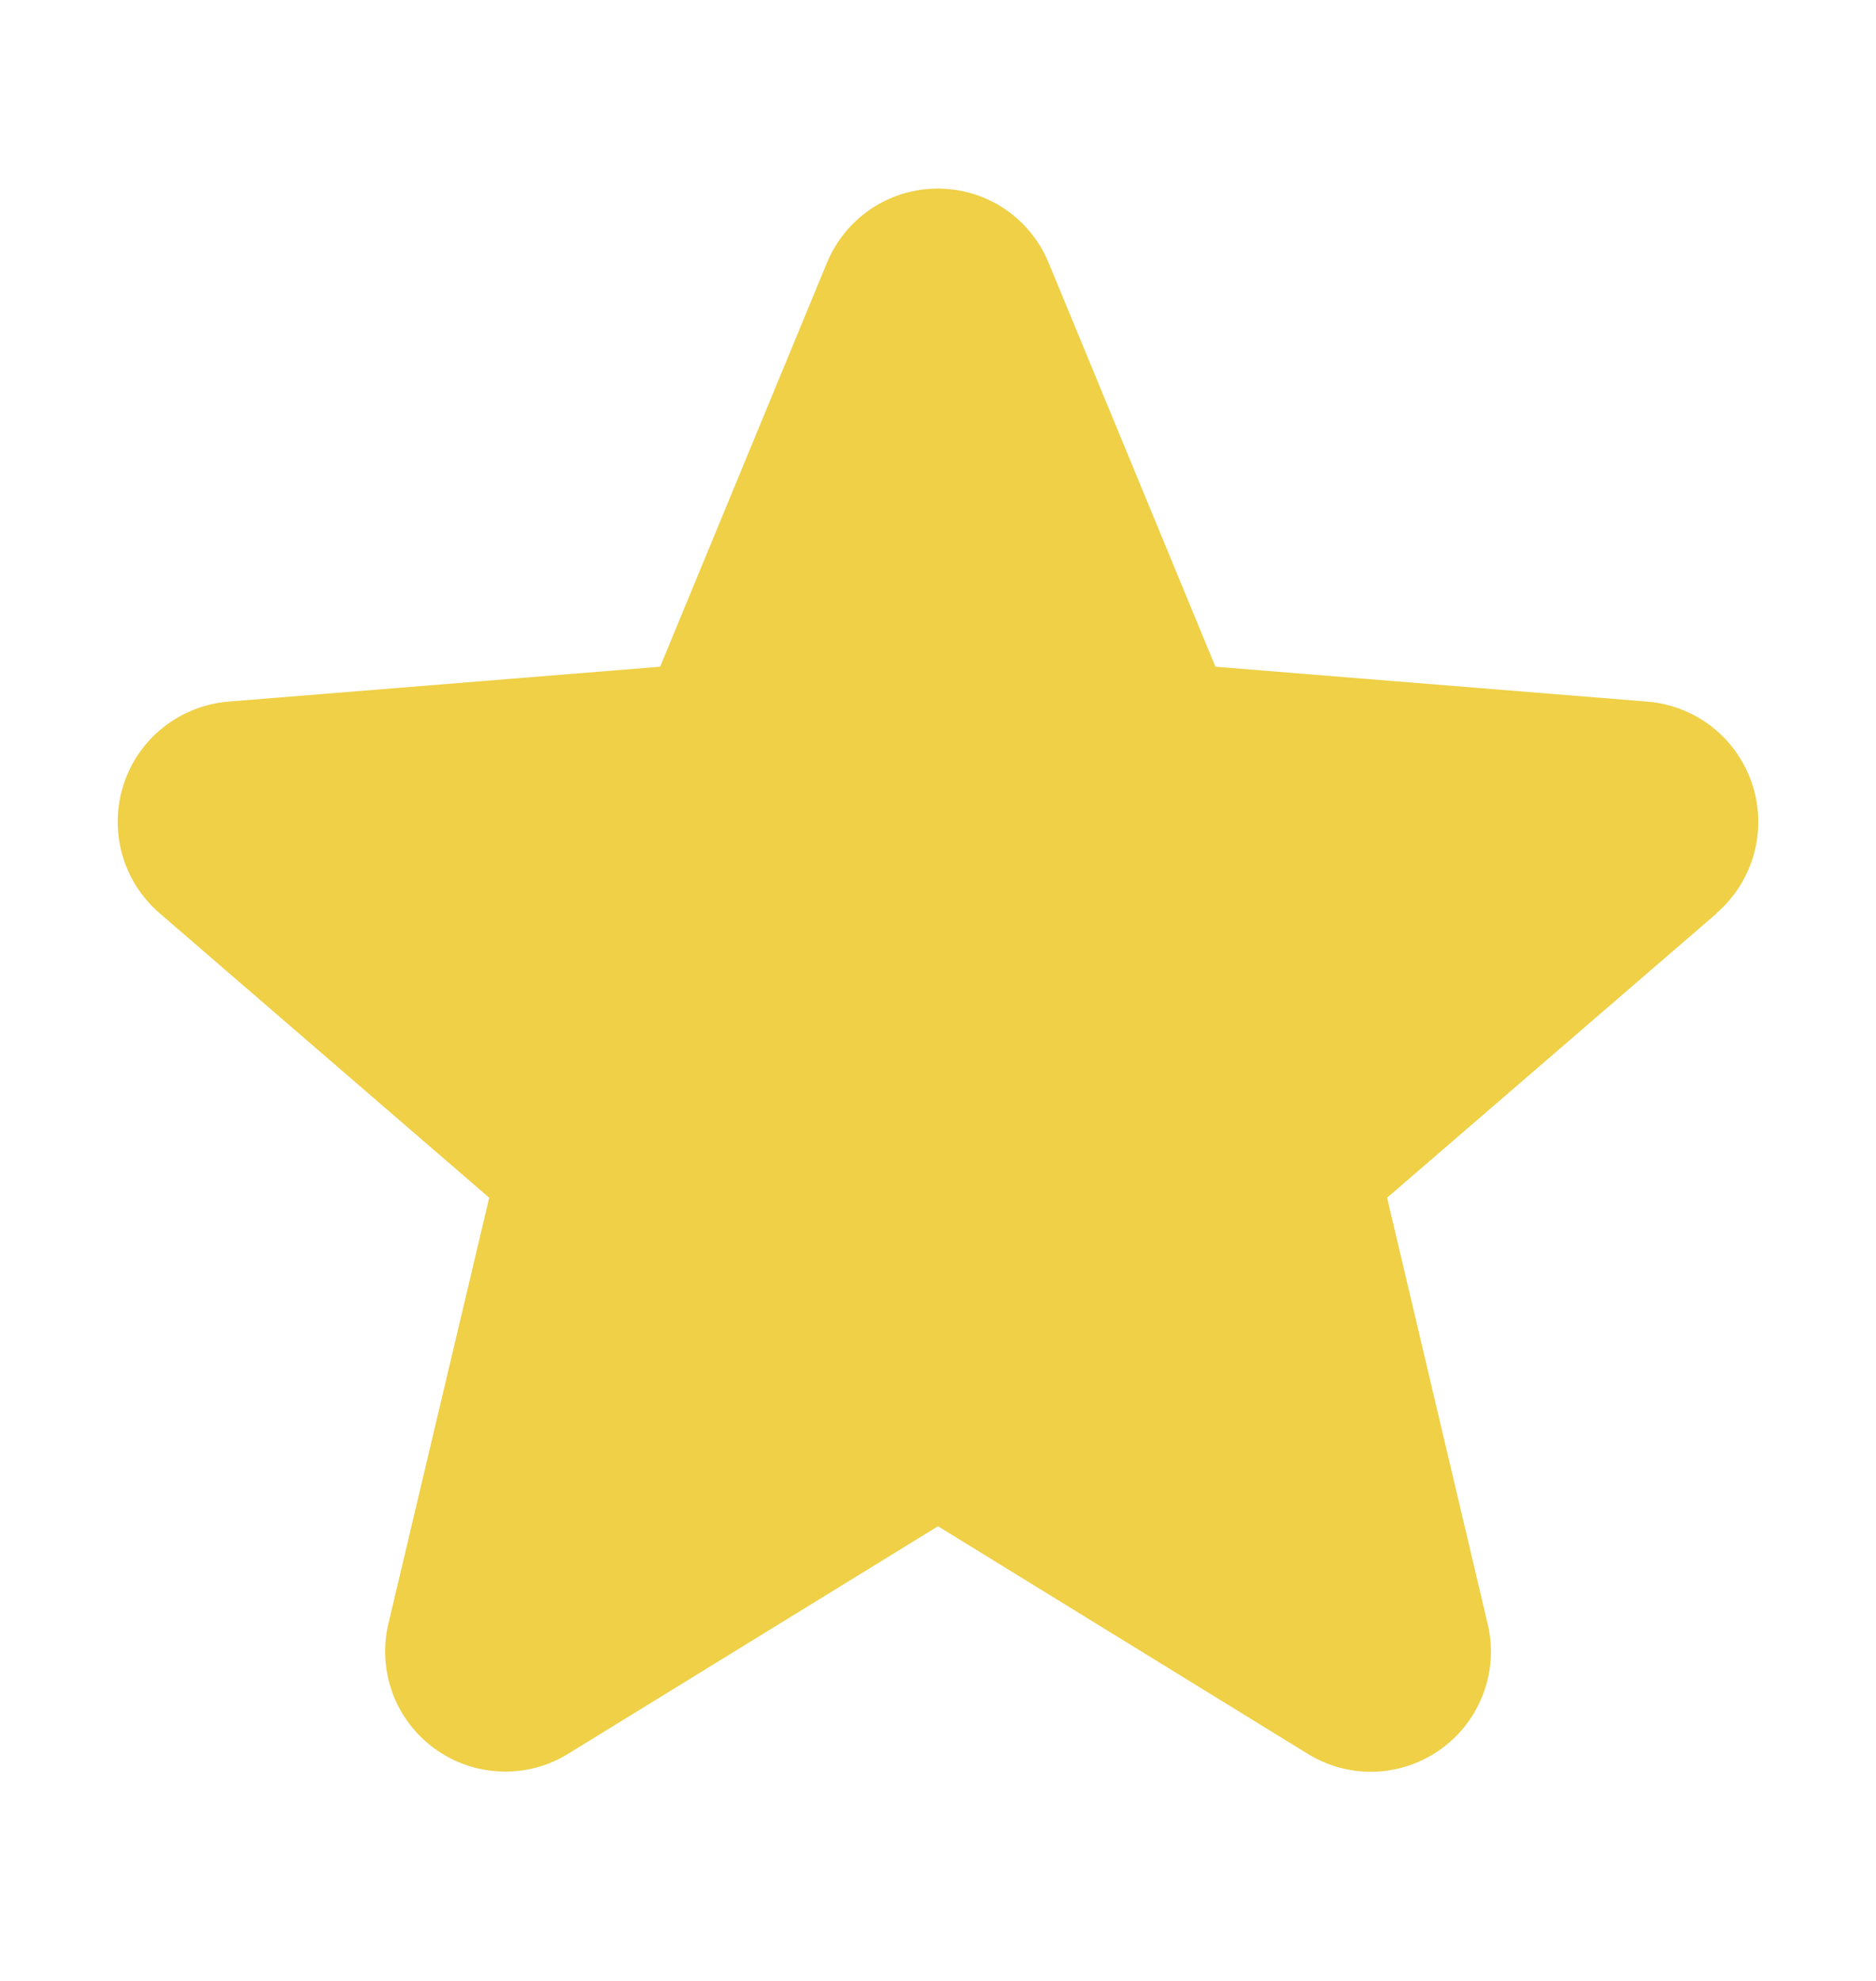 <svg width="18" height="19" viewBox="0 0 18 19" fill="none" xmlns="http://www.w3.org/2000/svg">
<path d="M16.474 8.758L13.309 11.488L14.273 15.572C14.327 15.793 14.313 16.026 14.234 16.239C14.155 16.453 14.015 16.639 13.83 16.773C13.646 16.907 13.426 16.984 13.198 16.993C12.971 17.002 12.745 16.943 12.551 16.824L9 14.639L5.447 16.824C5.253 16.943 5.028 17.001 4.8 16.991C4.573 16.982 4.353 16.905 4.169 16.771C3.985 16.637 3.845 16.452 3.766 16.238C3.688 16.025 3.674 15.793 3.727 15.572L4.694 11.488L1.53 8.758C1.358 8.609 1.233 8.413 1.172 8.194C1.111 7.975 1.116 7.743 1.185 7.527C1.255 7.31 1.387 7.119 1.565 6.978C1.743 6.836 1.959 6.75 2.185 6.73L6.334 6.395L7.934 2.522C8.021 2.311 8.168 2.131 8.358 2.003C8.547 1.876 8.77 1.809 8.998 1.809C9.226 1.809 9.449 1.876 9.639 2.003C9.828 2.131 9.976 2.311 10.062 2.522L11.662 6.395L15.81 6.73C16.037 6.749 16.254 6.835 16.432 6.976C16.611 7.118 16.743 7.309 16.814 7.526C16.884 7.742 16.889 7.975 16.828 8.194C16.766 8.414 16.642 8.61 16.469 8.759L16.474 8.758Z" fill="#EFD046"/>
</svg>
